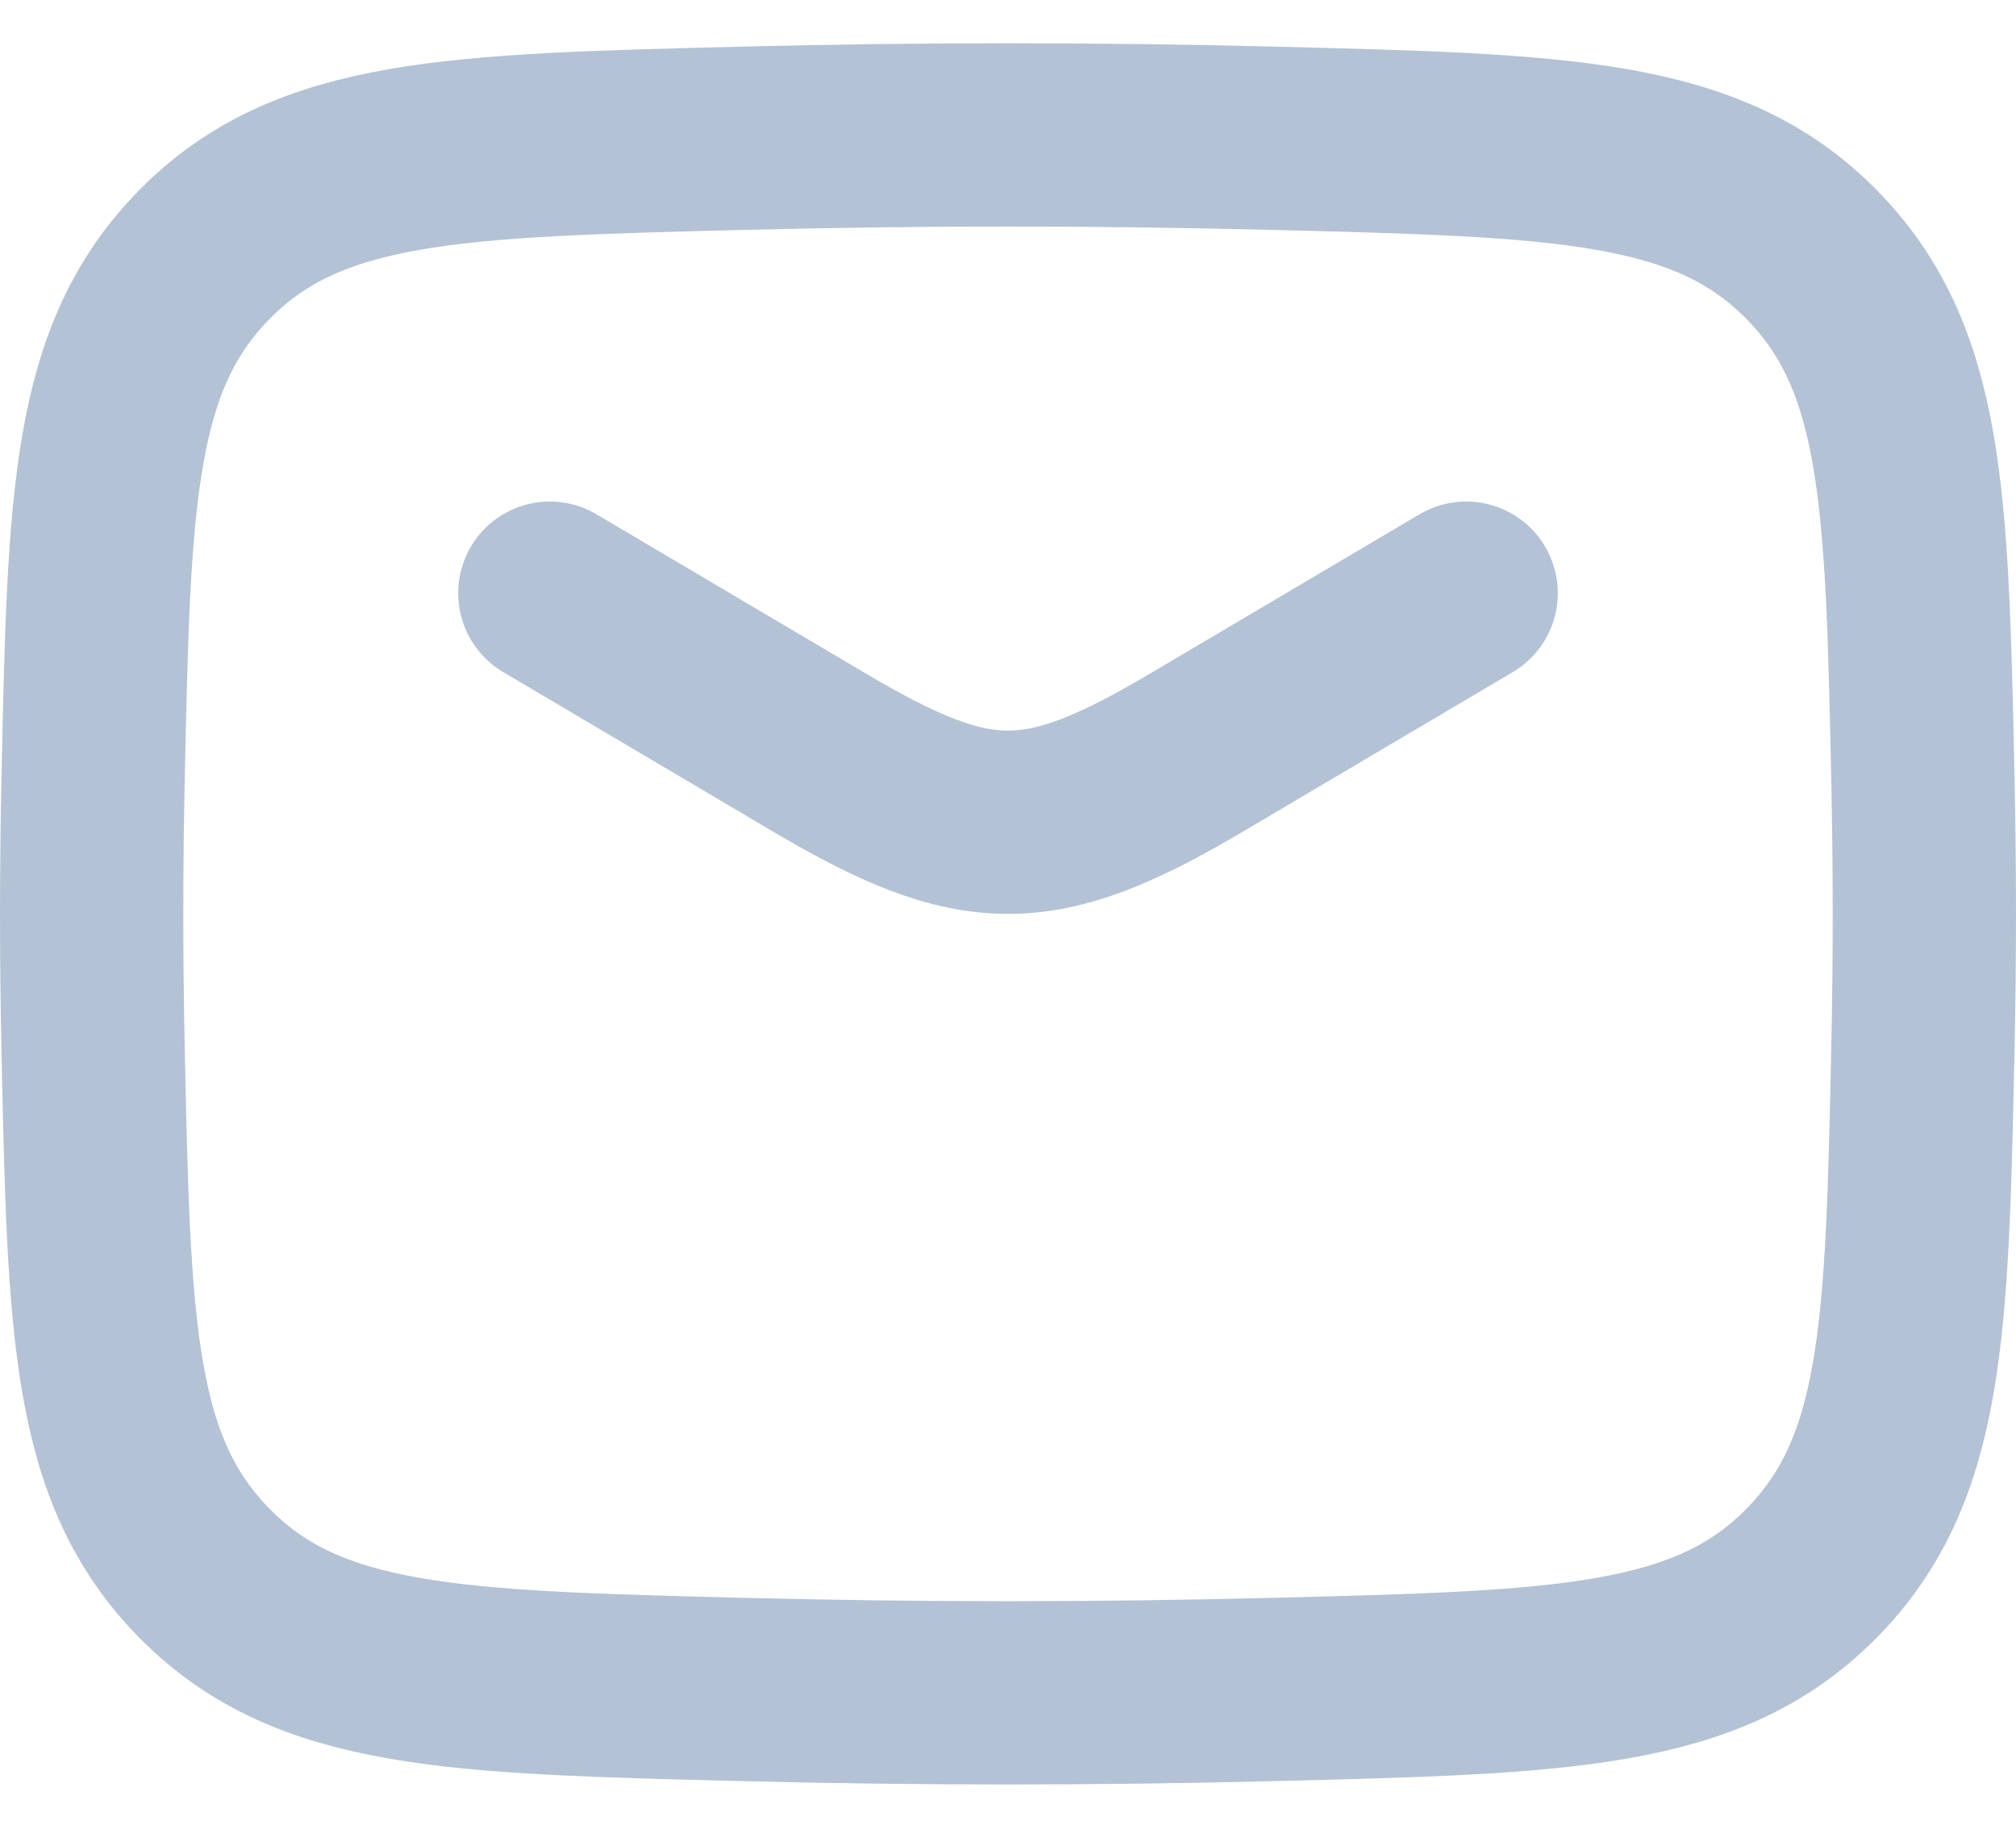 <svg width="22" height="20" viewBox="0 0 22 20" fill="none" xmlns="http://www.w3.org/2000/svg">
<path d="M6 6.473L8.942 8.212C10.657 9.226 11.343 9.226 13.058 8.212L16 6.473" stroke="#B4C2D5" stroke-width="2" stroke-linecap="round" stroke-linejoin="round"/>
<path d="M1.016 11.448C1.081 14.514 1.114 16.047 2.245 17.182C3.376 18.317 4.95 18.357 8.099 18.436C10.039 18.485 11.961 18.485 13.901 18.436C17.05 18.357 18.624 18.317 19.755 17.182C20.886 16.047 20.919 14.514 20.984 11.448C21.005 10.463 21.005 9.483 20.984 8.497C20.919 5.432 20.886 3.899 19.755 2.763C18.624 1.628 17.05 1.588 13.901 1.509C11.961 1.46 10.039 1.46 8.099 1.509C4.95 1.588 3.376 1.628 2.245 2.763C1.114 3.899 1.081 5.431 1.016 8.497C0.995 9.483 0.995 10.463 1.016 11.448Z" stroke="#B4C2D5" stroke-width="2" stroke-linejoin="round"/>
</svg>
